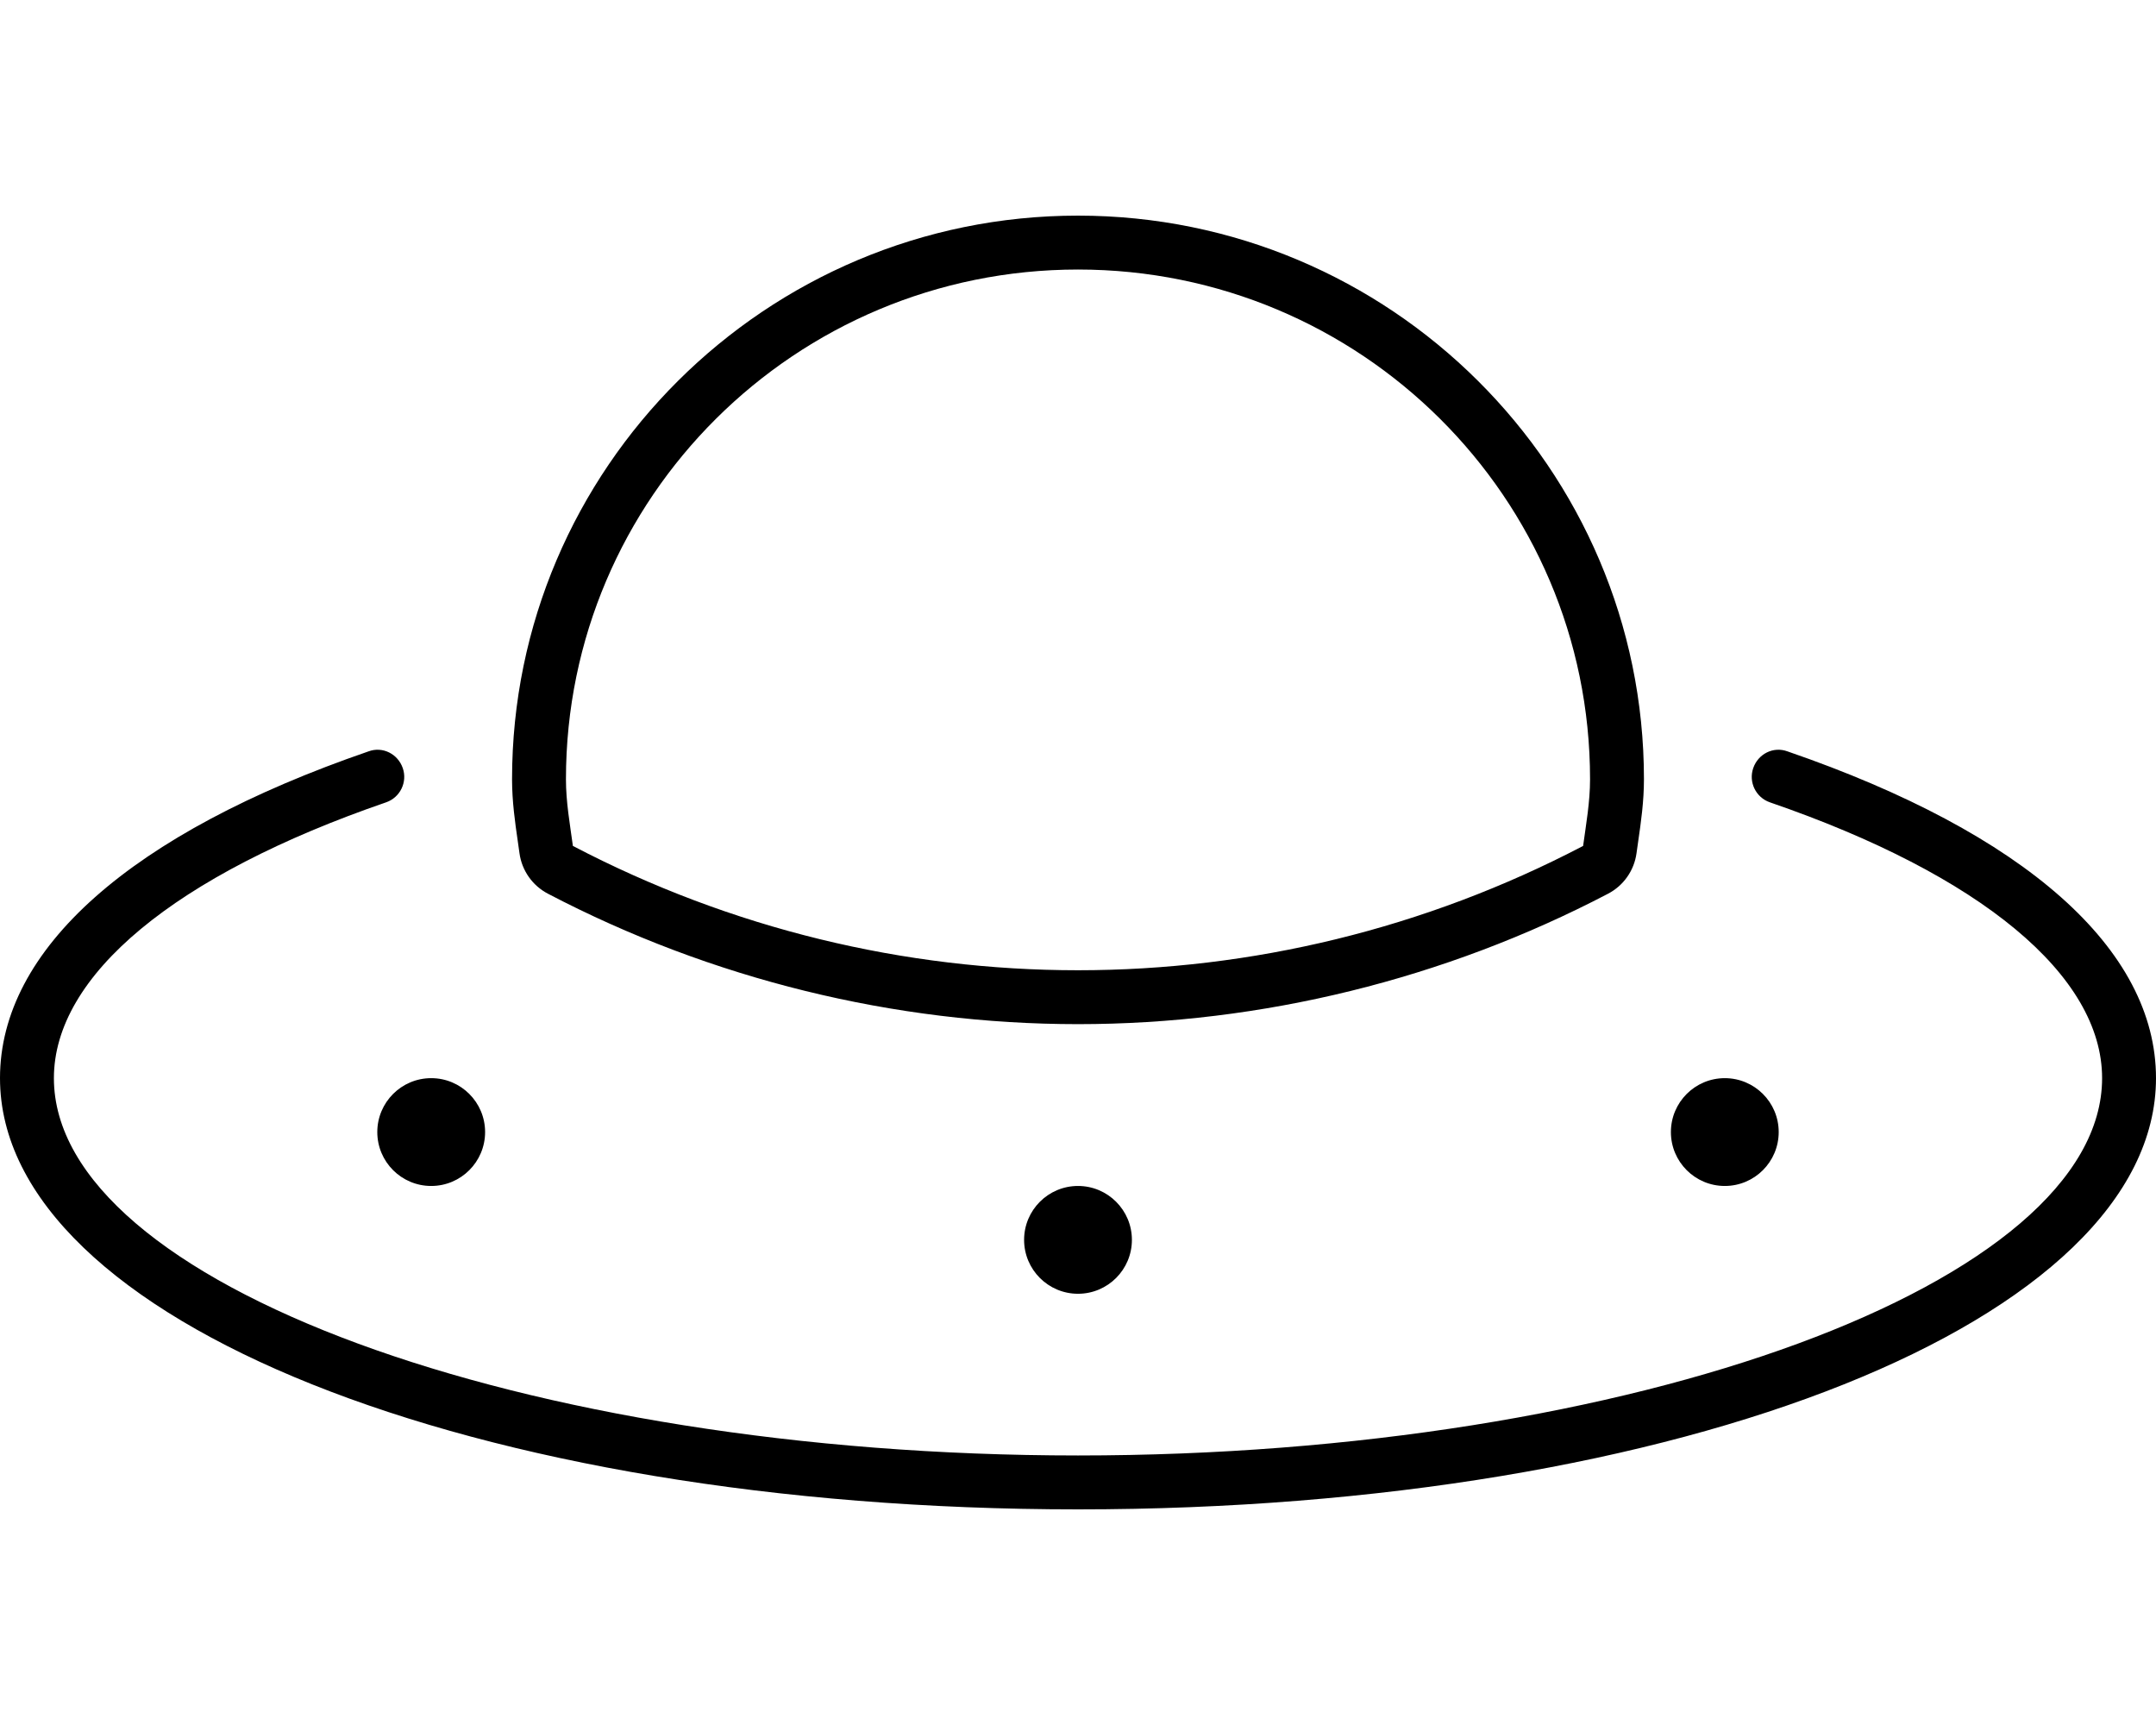 <svg xmlns="http://www.w3.org/2000/svg" viewBox="0 0 640 512"><!-- Font Awesome Pro 6.0.0-alpha2 by @fontawesome - https://fontawesome.com License - https://fontawesome.com/license (Commercial License) --><path d="M512 352.008C520.834 352.008 528 344.842 528 336.009C528 327.176 520.834 320.01 512 320.01S496 327.176 496 336.009C496 344.842 503.166 352.008 512 352.008ZM154.205 253.237C154.902 258.373 158.047 262.855 162.643 265.257C211.057 290.591 265.471 303.98 320 303.98C374.531 303.98 428.945 290.591 477.359 265.257C481.953 262.855 485.098 258.373 485.795 253.237L486.312 249.585C487.104 244.114 488 237.914 488 231.285C488 139.043 412.637 64 320 64C227.365 64 152 139.043 152 231.285C152 237.914 152.896 244.114 153.688 249.585L154.205 253.237ZM320 79.999C403.873 79.999 472 147.663 472 231.285C472 238.082 470.824 244.583 469.941 251.082C422.928 275.682 371.465 287.982 320 287.982C268.537 287.982 217.072 275.682 170.061 251.082C169.178 244.583 168 238.082 168 231.285C168 147.663 236.129 79.999 320 79.999ZM304 368.006C304 376.84 311.166 384.005 320 384.005S336 376.84 336 368.006C336 359.173 328.834 352.008 320 352.008S304 359.173 304 368.006ZM112 336.009C112 344.842 119.166 352.008 128 352.008S144 344.842 144 336.009C144 327.176 136.834 320.01 128 320.01S112 327.176 112 336.009ZM530.609 223.018C526.359 221.456 521.875 223.8 520.438 227.987C519 232.143 521.219 236.705 525.391 238.142C588.062 259.703 624 289.544 624 320.01C624 380.724 484.781 432.001 320 432.001S16 380.724 16 320.01C16 289.544 51.938 259.703 114.609 238.142C118.781 236.705 121 232.143 119.562 227.987C118.125 223.8 113.609 221.456 109.391 223.018C38.844 247.298 0 281.732 0 320.01C0 391.786 140.562 448 320 448S640 391.786 640 320.01C640 281.732 601.156 247.298 530.609 223.018Z"/></svg>